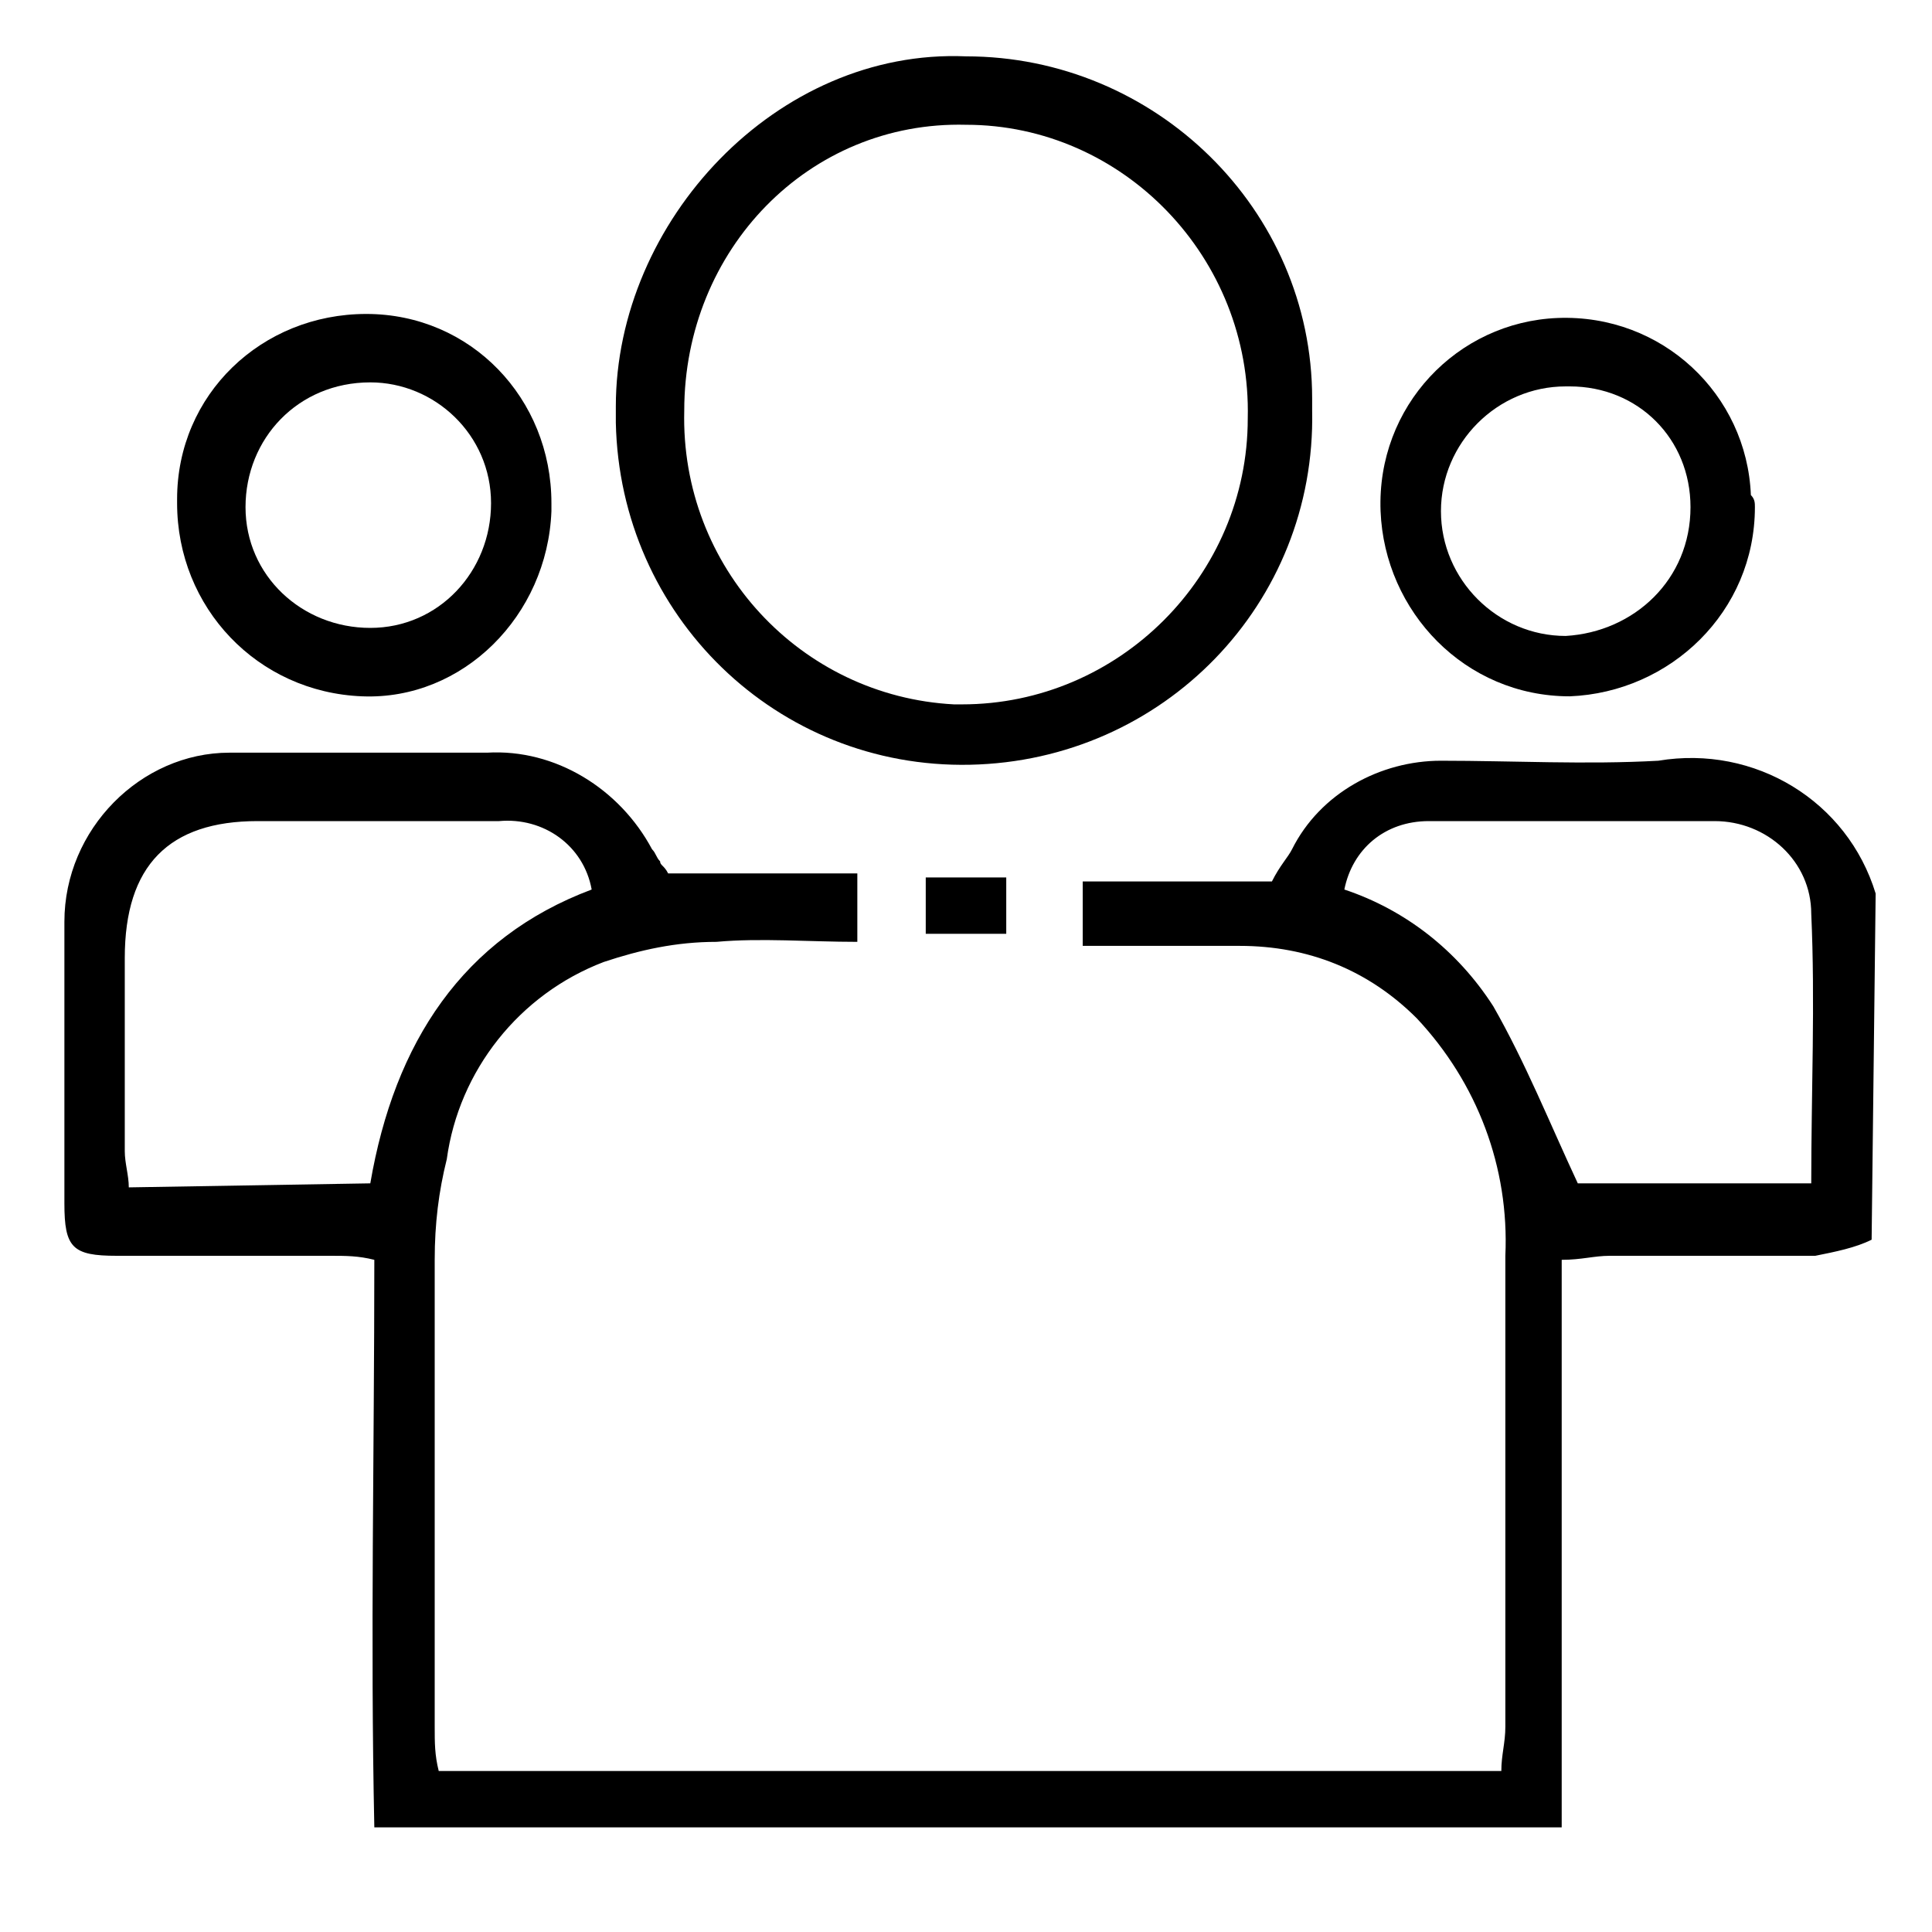 <?xml version="1.0" encoding="utf-8"?>
<!-- Generator: Adobe Illustrator 24.2.1, SVG Export Plug-In . SVG Version: 6.00 Build 0)  -->
<svg version="1.1" id="Ebene_1" xmlns="http://www.w3.org/2000/svg" xmlns:xlink="http://www.w3.org/1999/xlink" x="0px" y="0px"
	 viewBox="0 0 48 48" style="enable-background:new 0 0 48 48;" xml:space="preserve">
<g id="group-tickets" transform="translate(-165 -166)">
	<path id="Pfad_717" d="M211.5,196.8c-0.4,0.2-0.9,0.3-1.4,0.4c-1.7,0-3.4,0-5.1,0c-0.4,0-0.7,0.1-1.2,0.1v14.1h-29.5
		c-0.1-4.7,0-9.3,0-14.1c-0.4-0.1-0.7-0.1-1.1-0.1c-1.8,0-3.5,0-5.3,0c-1.1,0-1.3-0.2-1.3-1.3c0-2.3,0-4.6,0-7
		c0-2.3,1.9-4.2,4.1-4.2c2.1,0,4.3,0,6.4,0c1.7-0.1,3.3,0.9,4.1,2.4c0.1,0.1,0.1,0.2,0.2,0.3c0,0.1,0.1,0.1,0.2,0.3h4.7v1.7
		c-1.2,0-2.4-0.1-3.5,0c-1,0-1.9,0.2-2.8,0.5c-2.1,0.8-3.6,2.7-3.9,4.9c-0.2,0.8-0.3,1.6-0.3,2.5c0,3.9,0,7.7,0,11.6
		c0,0.4,0,0.7,0.1,1.1h26.4c0-0.4,0.1-0.7,0.1-1.1c0-3.9,0-7.8,0-11.7c0.1-2.2-0.7-4.3-2.2-5.9c-1.2-1.2-2.7-1.8-4.4-1.8
		c-1.3,0-2.6,0-3.9,0v-1.6h4.7c0.2-0.4,0.4-0.6,0.5-0.8c0.7-1.4,2.2-2.2,3.7-2.2c1.8,0,3.6,0.1,5.4,0c2.4-0.4,4.7,1,5.4,3.3
		L211.5,196.8z M174.2,195.4c0.6-3.5,2.3-6.1,5.5-7.3c-0.2-1.1-1.2-1.8-2.3-1.7c-2,0-4,0-6,0c-2.2,0-3.3,1.1-3.3,3.4
		c0,1.6,0,3.2,0,4.8c0,0.3,0.1,0.6,0.1,0.9L174.2,195.4z M198.4,188.1c1.5,0.5,2.8,1.5,3.7,2.9c0.8,1.4,1.4,2.9,2.1,4.4h5.8
		c0-2.3,0.1-4.5,0-6.7c0-1.3-1.1-2.3-2.4-2.3c-2.4,0-4.7,0-7.1,0C199.4,186.4,198.6,187.1,198.4,188.1L198.4,188.1z"/>
	<path id="Pfad_718" d="M189,167.4c4.7,0,8.6,3.8,8.6,8.5c0,0.1,0,0.2,0,0.3c0.1,4.8-3.7,8.7-8.5,8.8c-4.8,0.1-8.7-3.7-8.8-8.5
		c0-0.1,0-0.3,0-0.4C180.3,171.5,184.3,167.2,189,167.4z M182,176.2c-0.1,3.9,2.9,7.1,6.7,7.3c0.1,0,0.2,0,0.2,0
		c3.9,0,7.1-3.2,7.1-7.1c0.1-4-3.1-7.3-7-7.3c0,0,0,0,0,0C185.1,169,182,172.2,182,176.2L182,176.2z"/>
	<path id="Pfad_719" d="M174,183.3c-2.6-0.1-4.6-2.2-4.6-4.8c0,0,0-0.1,0-0.1c0-2.6,2.1-4.6,4.7-4.6c2.6,0,4.6,2.1,4.6,4.7
		c0,0.1,0,0.1,0,0.2C178.6,181.3,176.5,183.4,174,183.3z M171.1,178.6c0,1.7,1.4,3,3.1,3c1.7,0,3-1.4,3-3.1c0-1.7-1.4-3-3-3
		C172.4,175.5,171.1,176.9,171.1,178.6C171,178.6,171,178.6,171.1,178.6L171.1,178.6z"/>
	<path id="Pfad_720" d="M208.6,178.6c0,2.6-2.1,4.6-4.6,4.7c-2.6,0-4.6-2.1-4.7-4.6l0,0c-0.1-2.6,1.9-4.7,4.4-4.8
		c2.6-0.1,4.7,1.9,4.8,4.4C208.6,178.4,208.6,178.5,208.6,178.6z M207,178.6c0-1.7-1.3-3-3-3c0,0-0.1,0-0.1,0
		c-1.7,0-3.1,1.4-3.1,3.1c0,1.7,1.4,3.1,3.1,3.1C205.6,181.7,207,180.4,207,178.6C207,178.6,207,178.6,207,178.6z"/>
	<path id="Pfad_721" d="M190,187.8v1.4h-2v-1.4H190z"/>
</g>
</svg>
